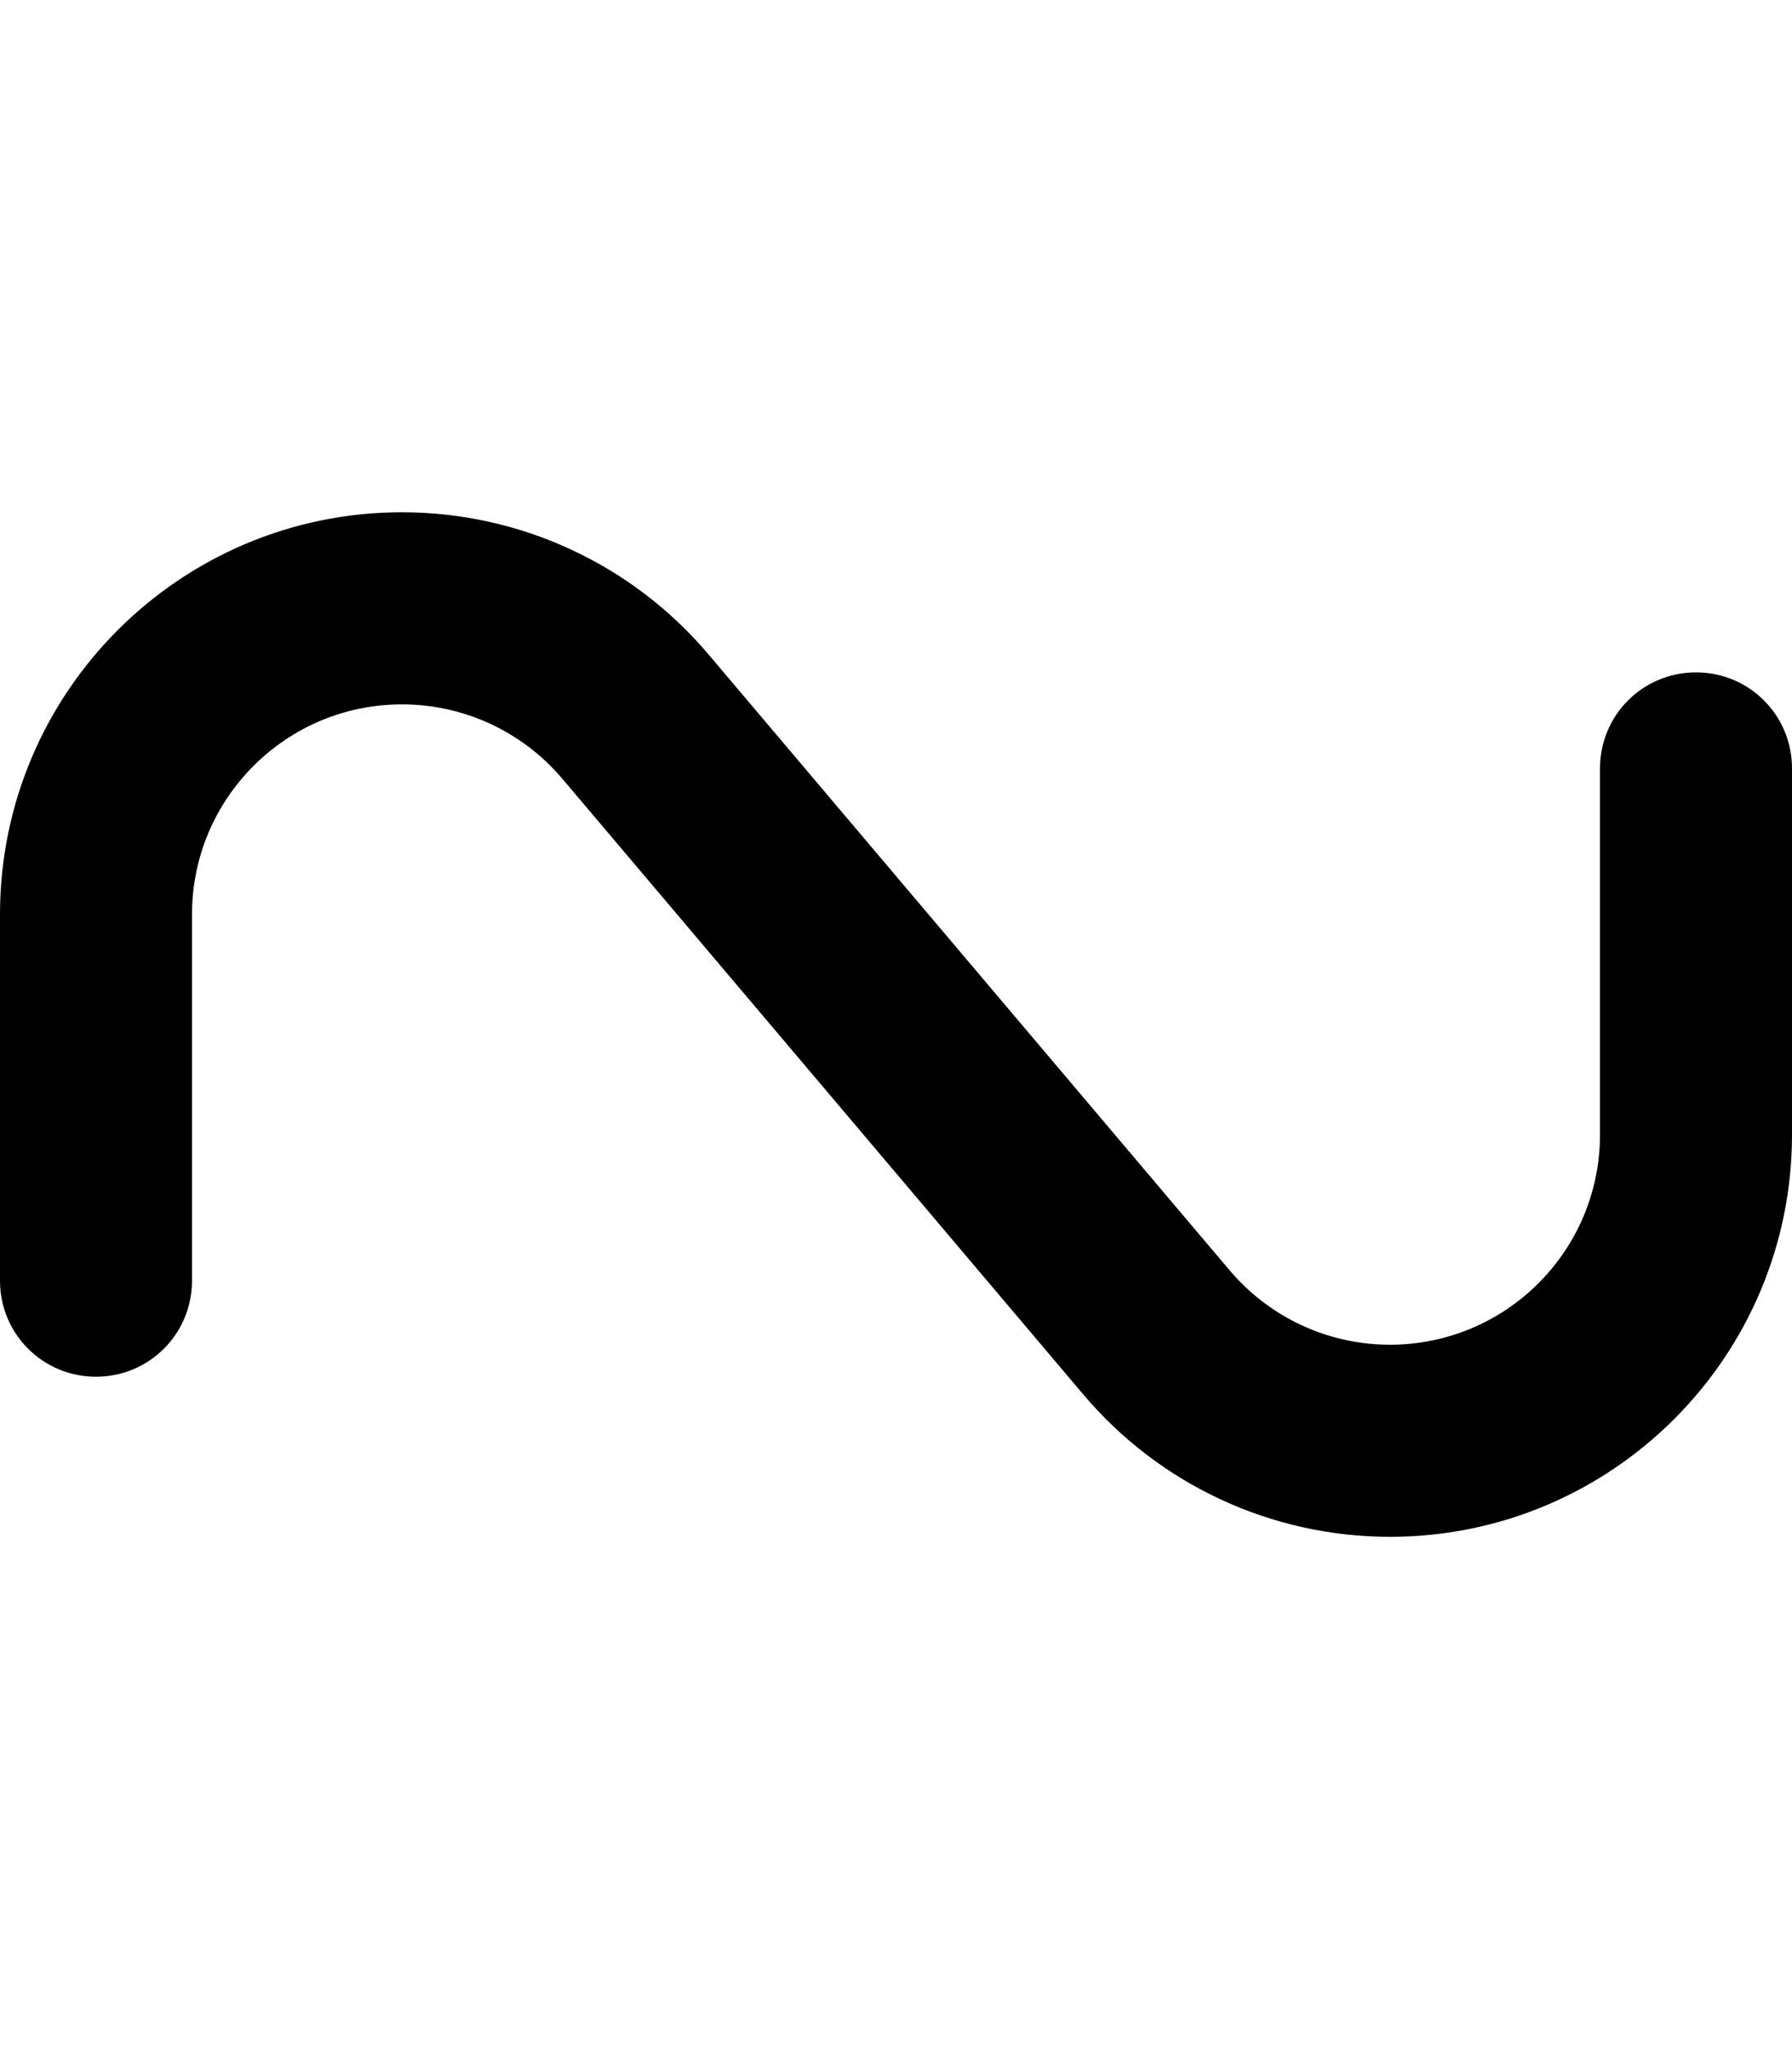 <svg xmlns="http://www.w3.org/2000/svg" viewBox="0 0 448 512"><!--! Font Awesome Pro 6.4.2 by @fontawesome - https://fontawesome.com License - https://fontawesome.com/license (Commercial License) Copyright 2023 Fonticons, Inc. --><path d="M100.5 176c-29 0-52.5 23.5-52.5 52.5V320c0 13.3-10.7 24-24 24s-24-10.7-24-24V228.5C0 173 45 128 100.5 128c29.6 0 57.6 13 76.7 35.6L307.4 317.4c10 11.8 24.6 18.6 40.1 18.6c29 0 52.5-23.5 52.5-52.5V192c0-13.3 10.7-24 24-24s24 10.7 24 24v91.5C448 339 403 384 347.5 384c-29.6 0-57.6-13-76.7-35.6L140.6 194.6c-10-11.8-24.6-18.6-40.1-18.6z"/></svg>
